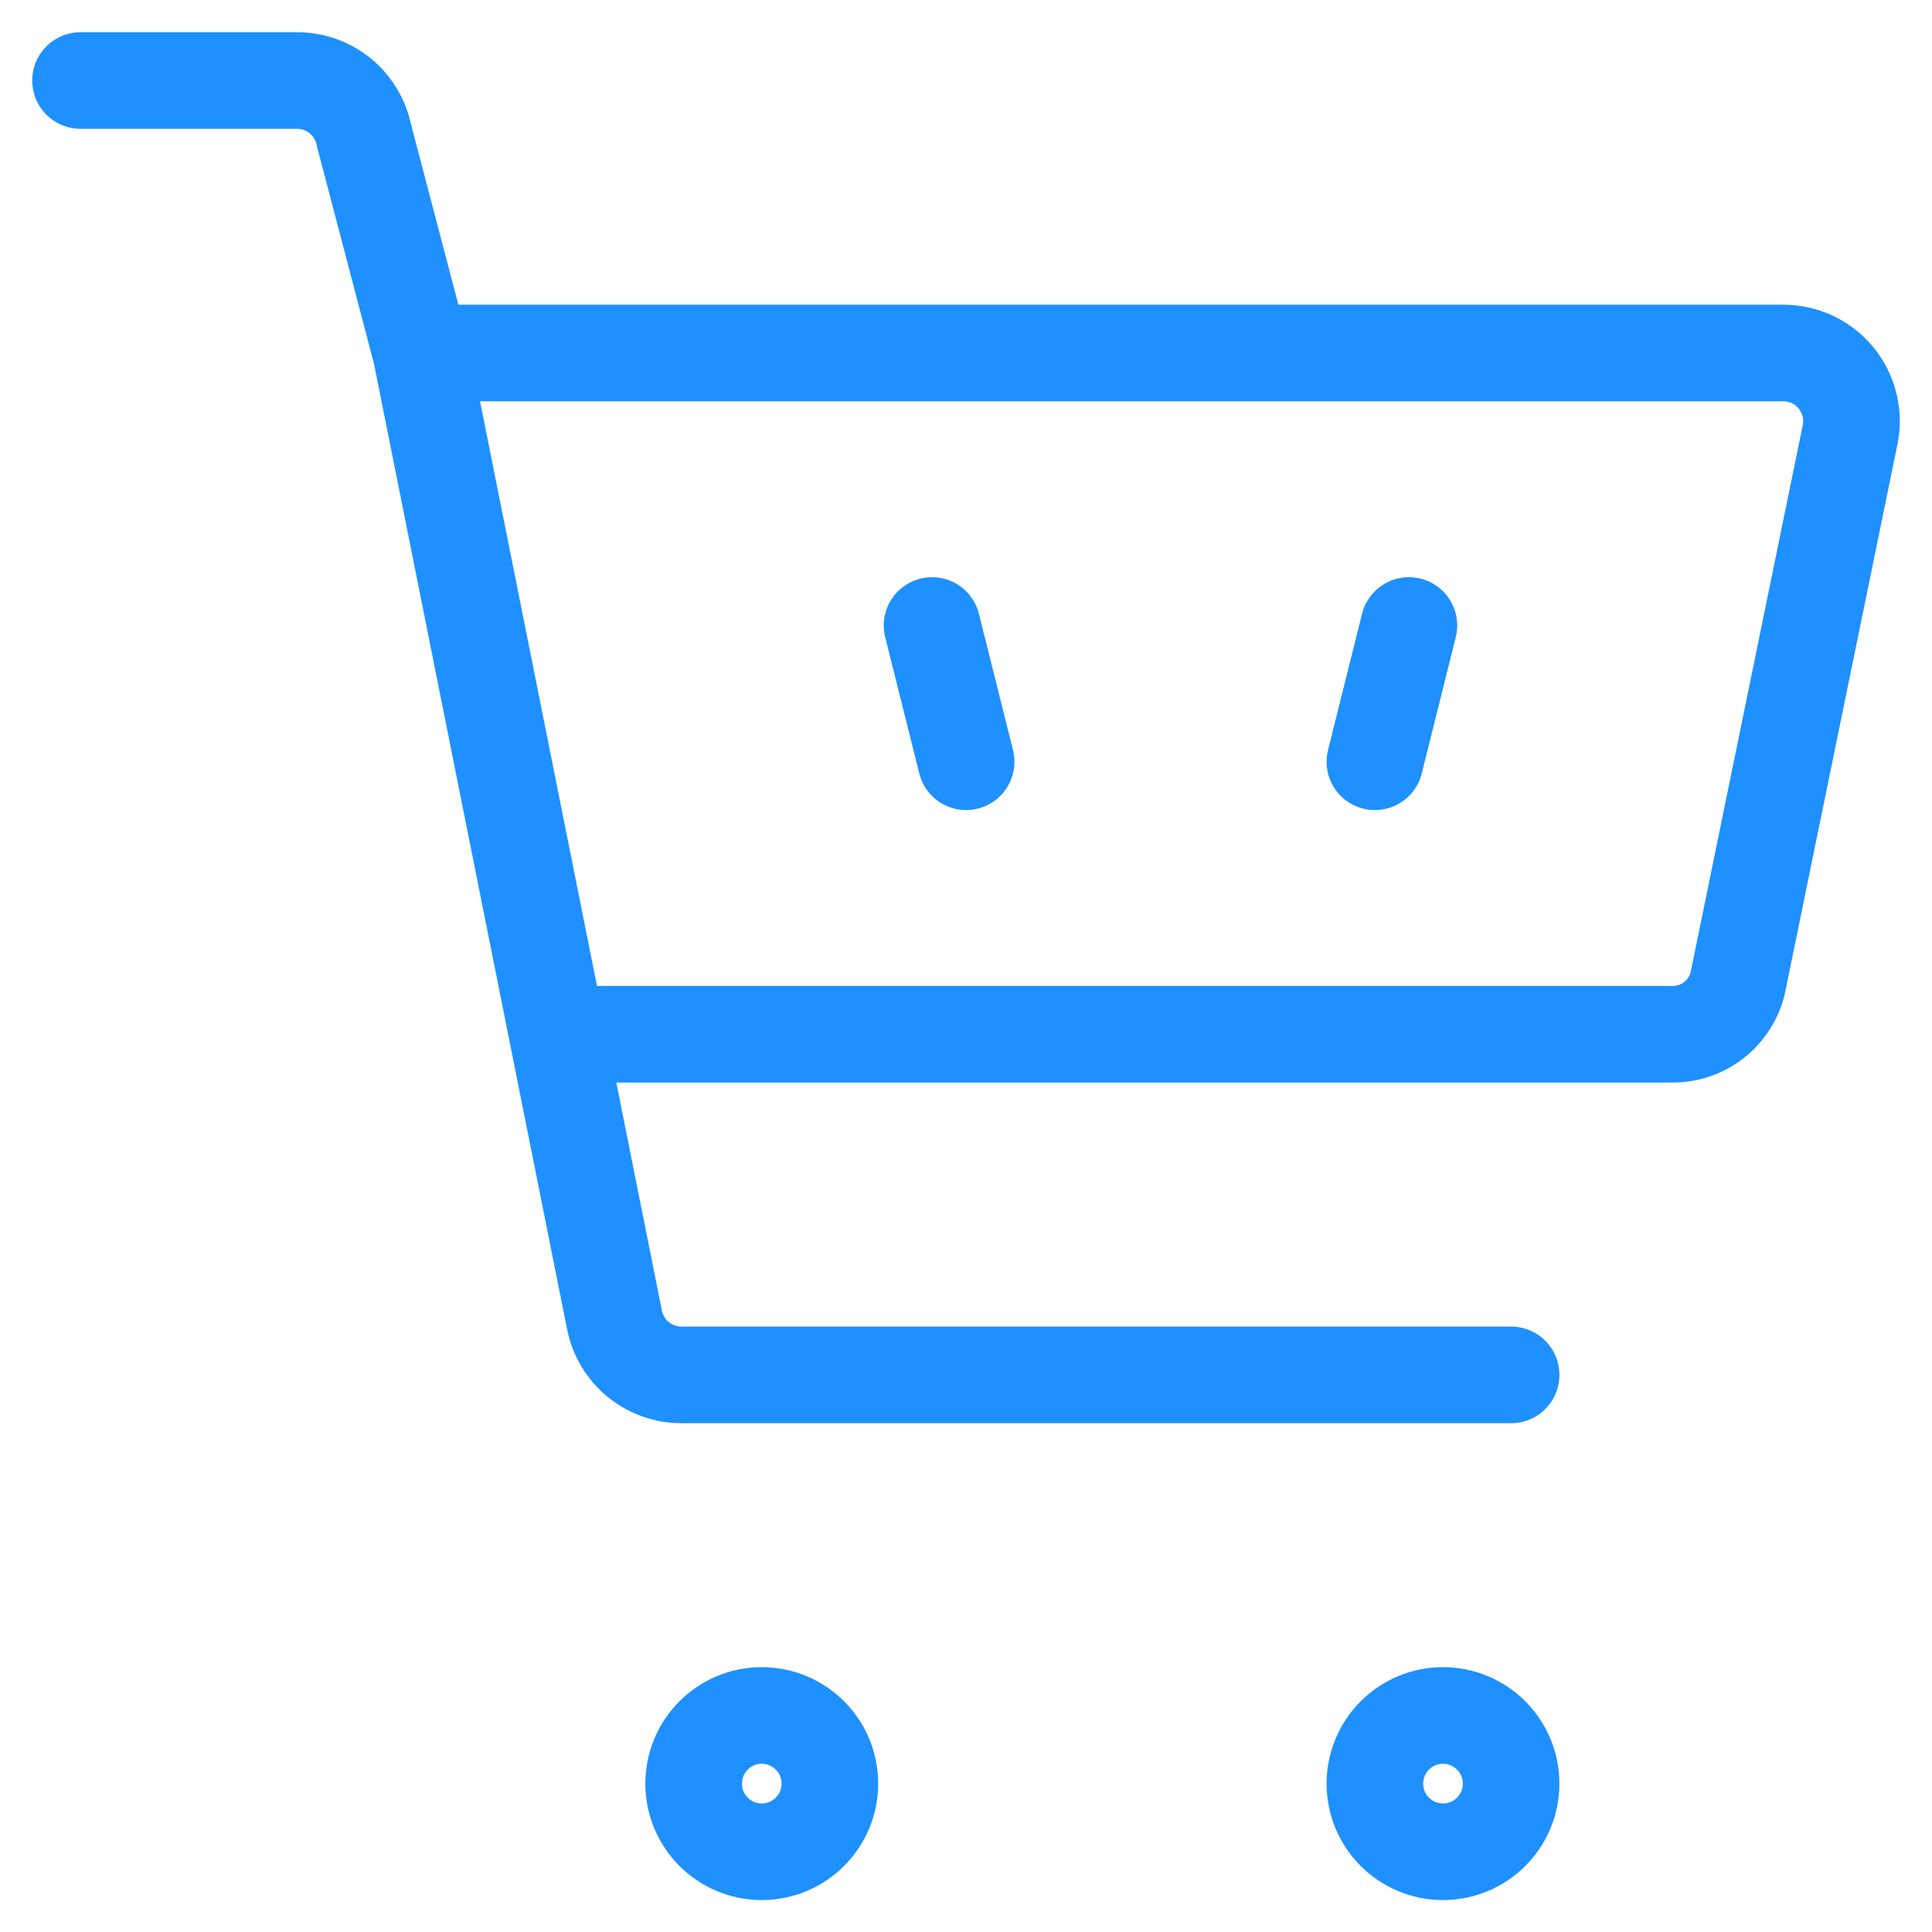 <svg width="28" height="28" viewBox="0 0 28 28" fill="none" xmlns="http://www.w3.org/2000/svg">
<g clip-path="url(#clip0_17312_4447)">
<path d="M20.419 9.065L19.926 11.04M13.508 9.065L14.002 11.04M8.078 14.989H24.23C24.462 14.992 24.687 14.912 24.864 14.764C25.042 14.615 25.16 14.408 25.198 14.18L26.817 6.281C26.843 6.139 26.838 5.993 26.801 5.853C26.765 5.714 26.698 5.584 26.606 5.473C26.513 5.361 26.398 5.272 26.267 5.21C26.137 5.149 25.994 5.117 25.85 5.116H6.103M8.078 14.989L6.103 5.116M8.078 14.989L8.907 19.136C8.953 19.359 9.074 19.559 9.25 19.703C9.427 19.847 9.647 19.926 9.875 19.926H21.9M6.103 5.116L5.274 1.957C5.228 1.734 5.107 1.533 4.931 1.389C4.755 1.245 4.534 1.167 4.306 1.167H1.167M19.926 25.85C19.926 26.395 20.368 26.837 20.913 26.837C21.458 26.837 21.9 26.395 21.9 25.85C21.9 25.304 21.458 24.862 20.913 24.862C20.368 24.862 19.926 25.304 19.926 25.85ZM10.053 25.85C10.053 26.395 10.495 26.837 11.04 26.837C11.585 26.837 12.027 26.395 12.027 25.85C12.027 25.304 11.585 24.862 11.04 24.862C10.495 24.862 10.053 25.304 10.053 25.85Z" stroke="#1E90FF" stroke-width="1.4" stroke-linecap="round" stroke-linejoin="round"/>
</g>
<defs>
<clipPath id="clip0_17312_4447">
<rect width="28" height="28" fill="white"/>
</clipPath>
</defs>
</svg>
